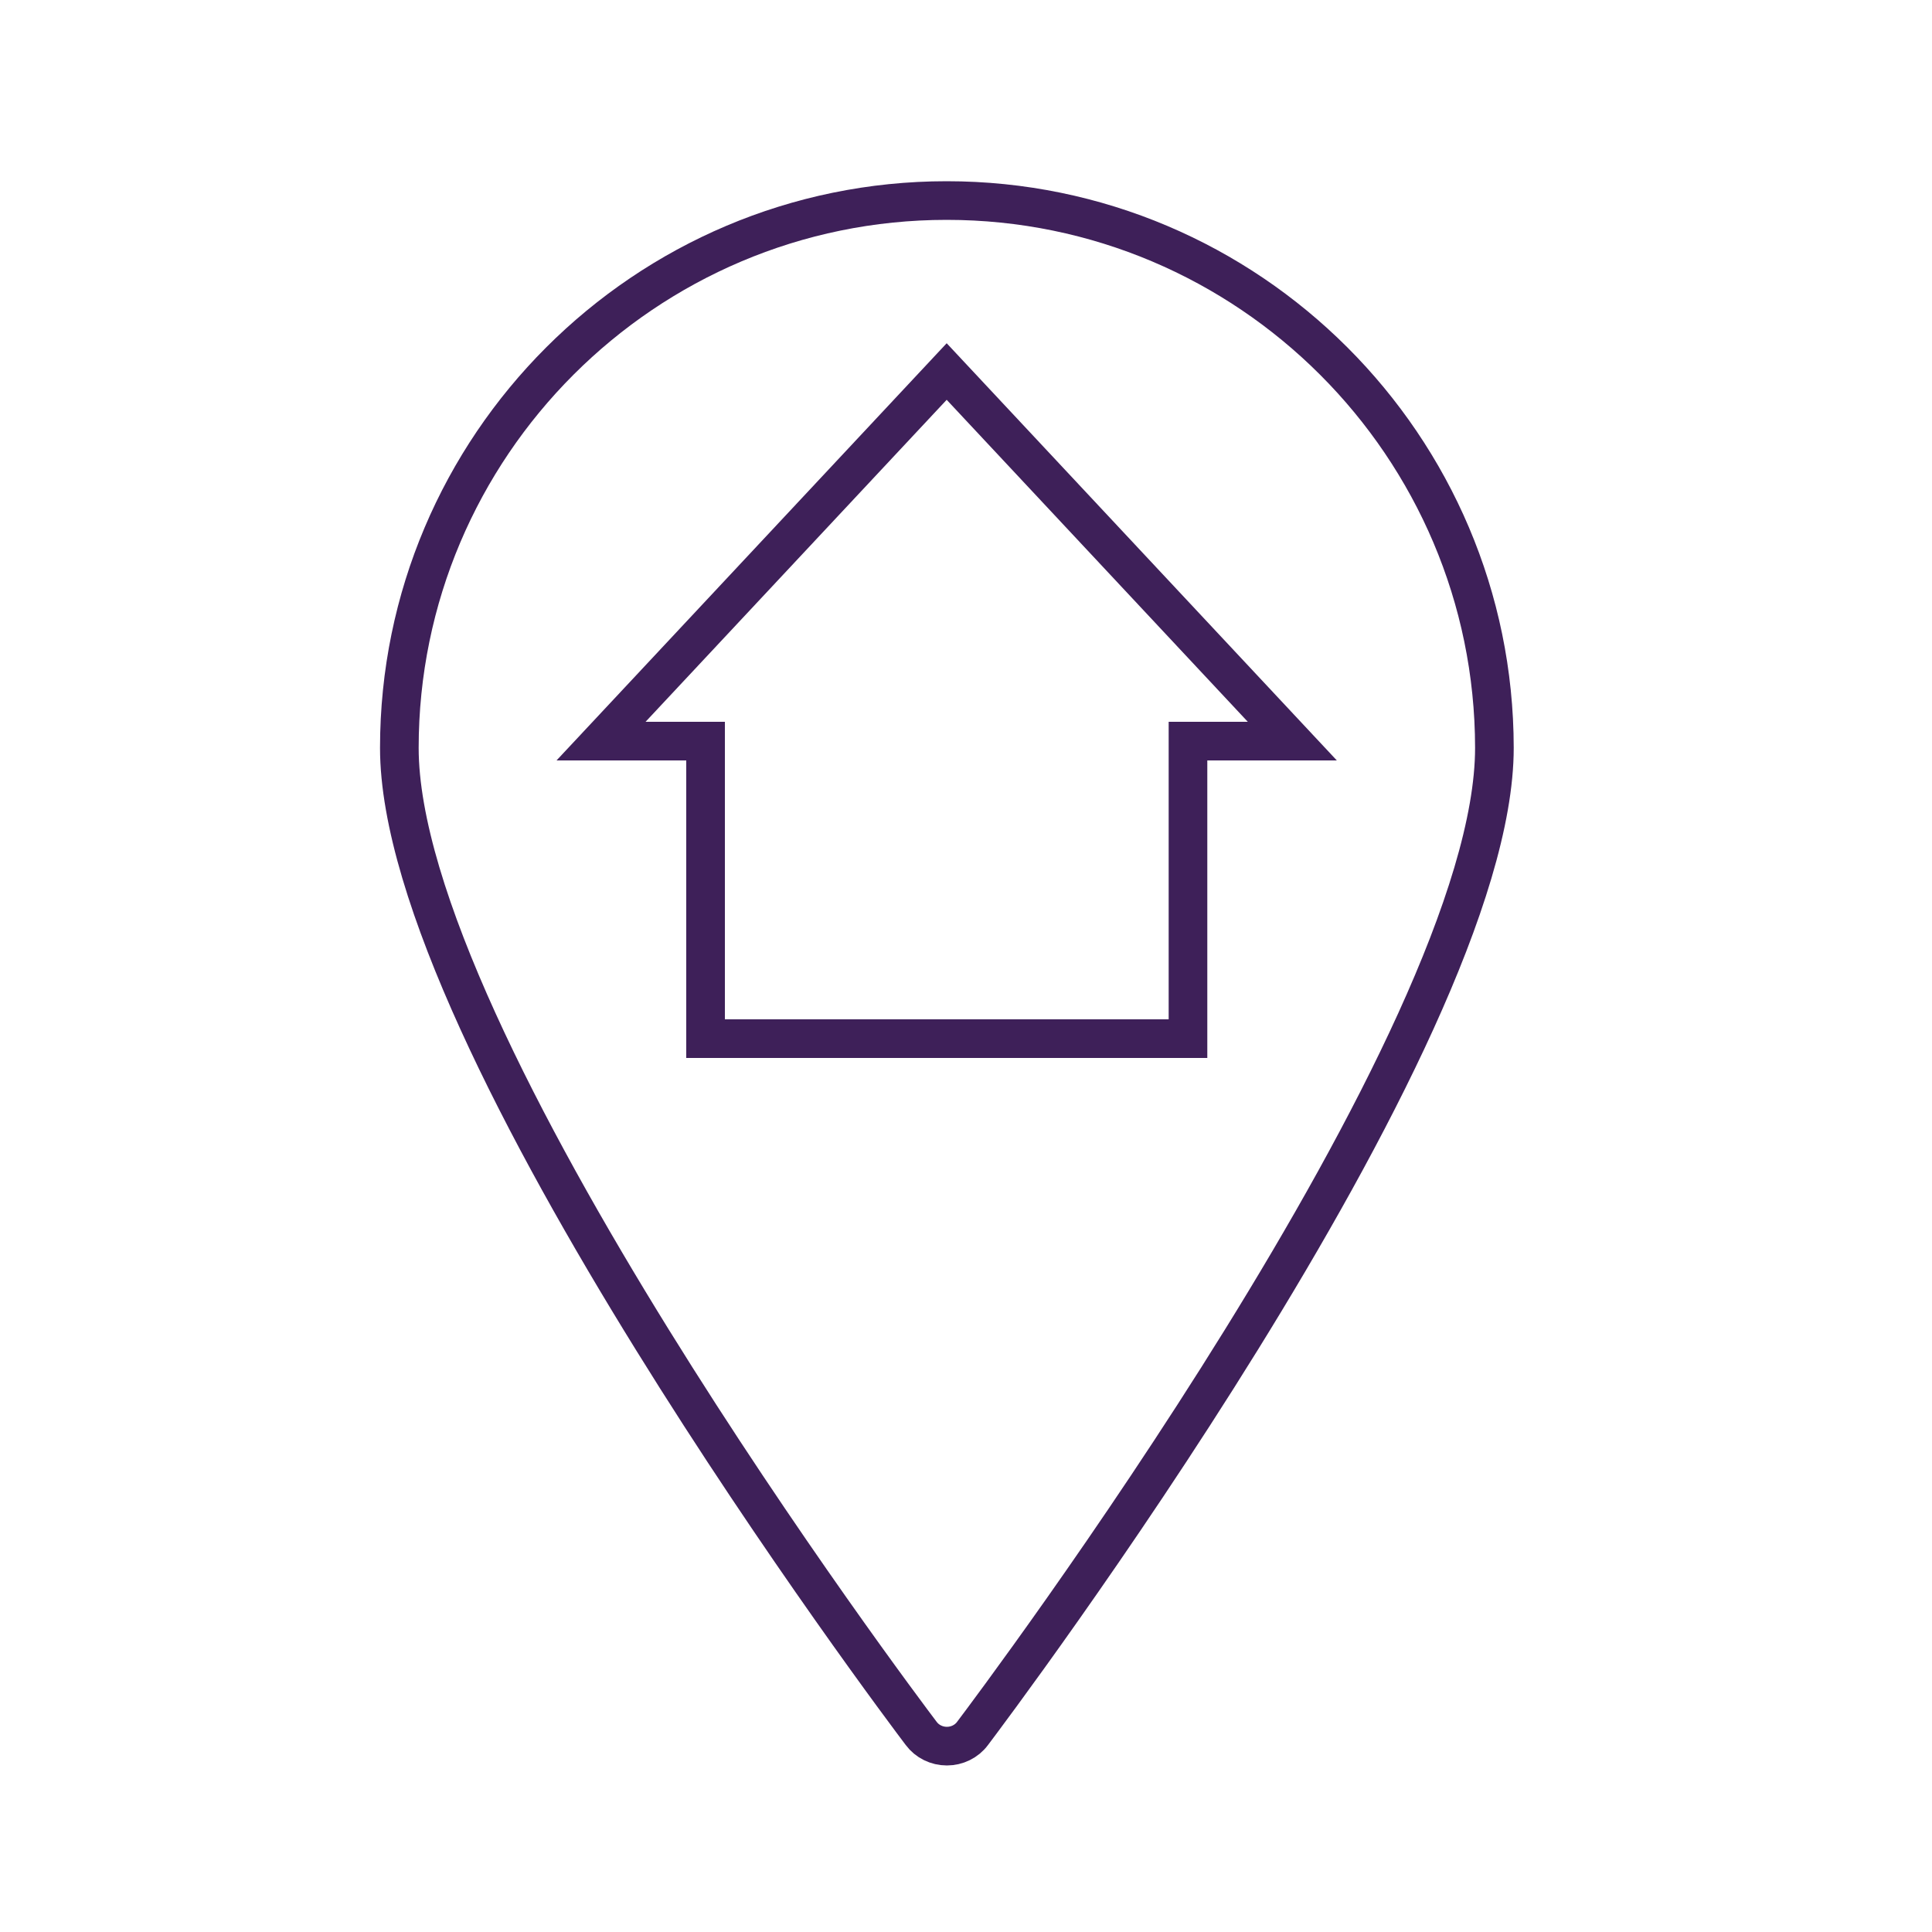 <?xml version="1.0" encoding="UTF-8"?> <!-- Generator: Adobe Illustrator 24.0.2, SVG Export Plug-In . SVG Version: 6.00 Build 0) --> <svg xmlns="http://www.w3.org/2000/svg" xmlns:xlink="http://www.w3.org/1999/xlink" version="1.1" id="SUPER_HD" x="0px" y="0px" viewBox="0 0 100 100" style="enable-background:new 0 0 100 100;" xml:space="preserve"> <style type="text/css"> .st0{fill:#808080;} .st1{fill:#FFFAEE;} .st2{opacity:0.1;} .st3{clip-path:url(#SVGID_2_);} .st4{fill:none;stroke:#3E2059;stroke-width:19.444;stroke-miterlimit:10;} .st5{clip-path:url(#SVGID_4_);} .st6{enable-background:new ;} .st7{fill:#3E2059;} .st8{fill:none;} .st9{fill:none;stroke:#3E2059;stroke-width:2;stroke-linecap:round;stroke-linejoin:round;stroke-miterlimit:10;} .st10{fill:none;stroke:#3E2059;stroke-width:2;stroke-miterlimit:10;} .st11{fill:#FF3246;} .st12{fill:#343434;stroke:#000000;stroke-width:1.788;stroke-linecap:round;stroke-linejoin:round;stroke-miterlimit:10;} .st13{fill:#FFFFFF;} .st14{fill:none;stroke:#000000;stroke-width:1.788;stroke-linecap:round;stroke-linejoin:round;stroke-miterlimit:10;} .st15{fill:#FFFFFF;stroke:#000000;stroke-width:1.788;stroke-linecap:round;stroke-linejoin:round;stroke-miterlimit:10;} .st16{fill:#343434;} .st17{fill:#FF3246;stroke:#000000;stroke-width:1.788;stroke-linecap:round;stroke-linejoin:round;stroke-miterlimit:10;} .st18{fill:none;stroke:#FF3246;stroke-width:1.788;stroke-linecap:round;stroke-linejoin:round;stroke-miterlimit:10;} </style> <g> <g> <g> <g> <path class="st10" d="M49,10.38c-15.62,0-28.33,12.71-28.33,28.33c0,15.11,25.9,49.55,27.01,51.01 c0.31,0.42,0.81,0.66,1.33,0.66c0.52,0,1.02-0.24,1.33-0.66c1.1-1.46,27.01-35.89,27.01-51.01C77.34,23.09,64.63,10.38,49,10.38 z"></path> </g> </g> <g> <polygon class="st10" points="66.89,38.36 49,19.23 31.11,38.36 36.52,38.36 36.52,53.76 61.49,53.76 61.49,38.36 "></polygon> </g> </g> </g> </svg> 